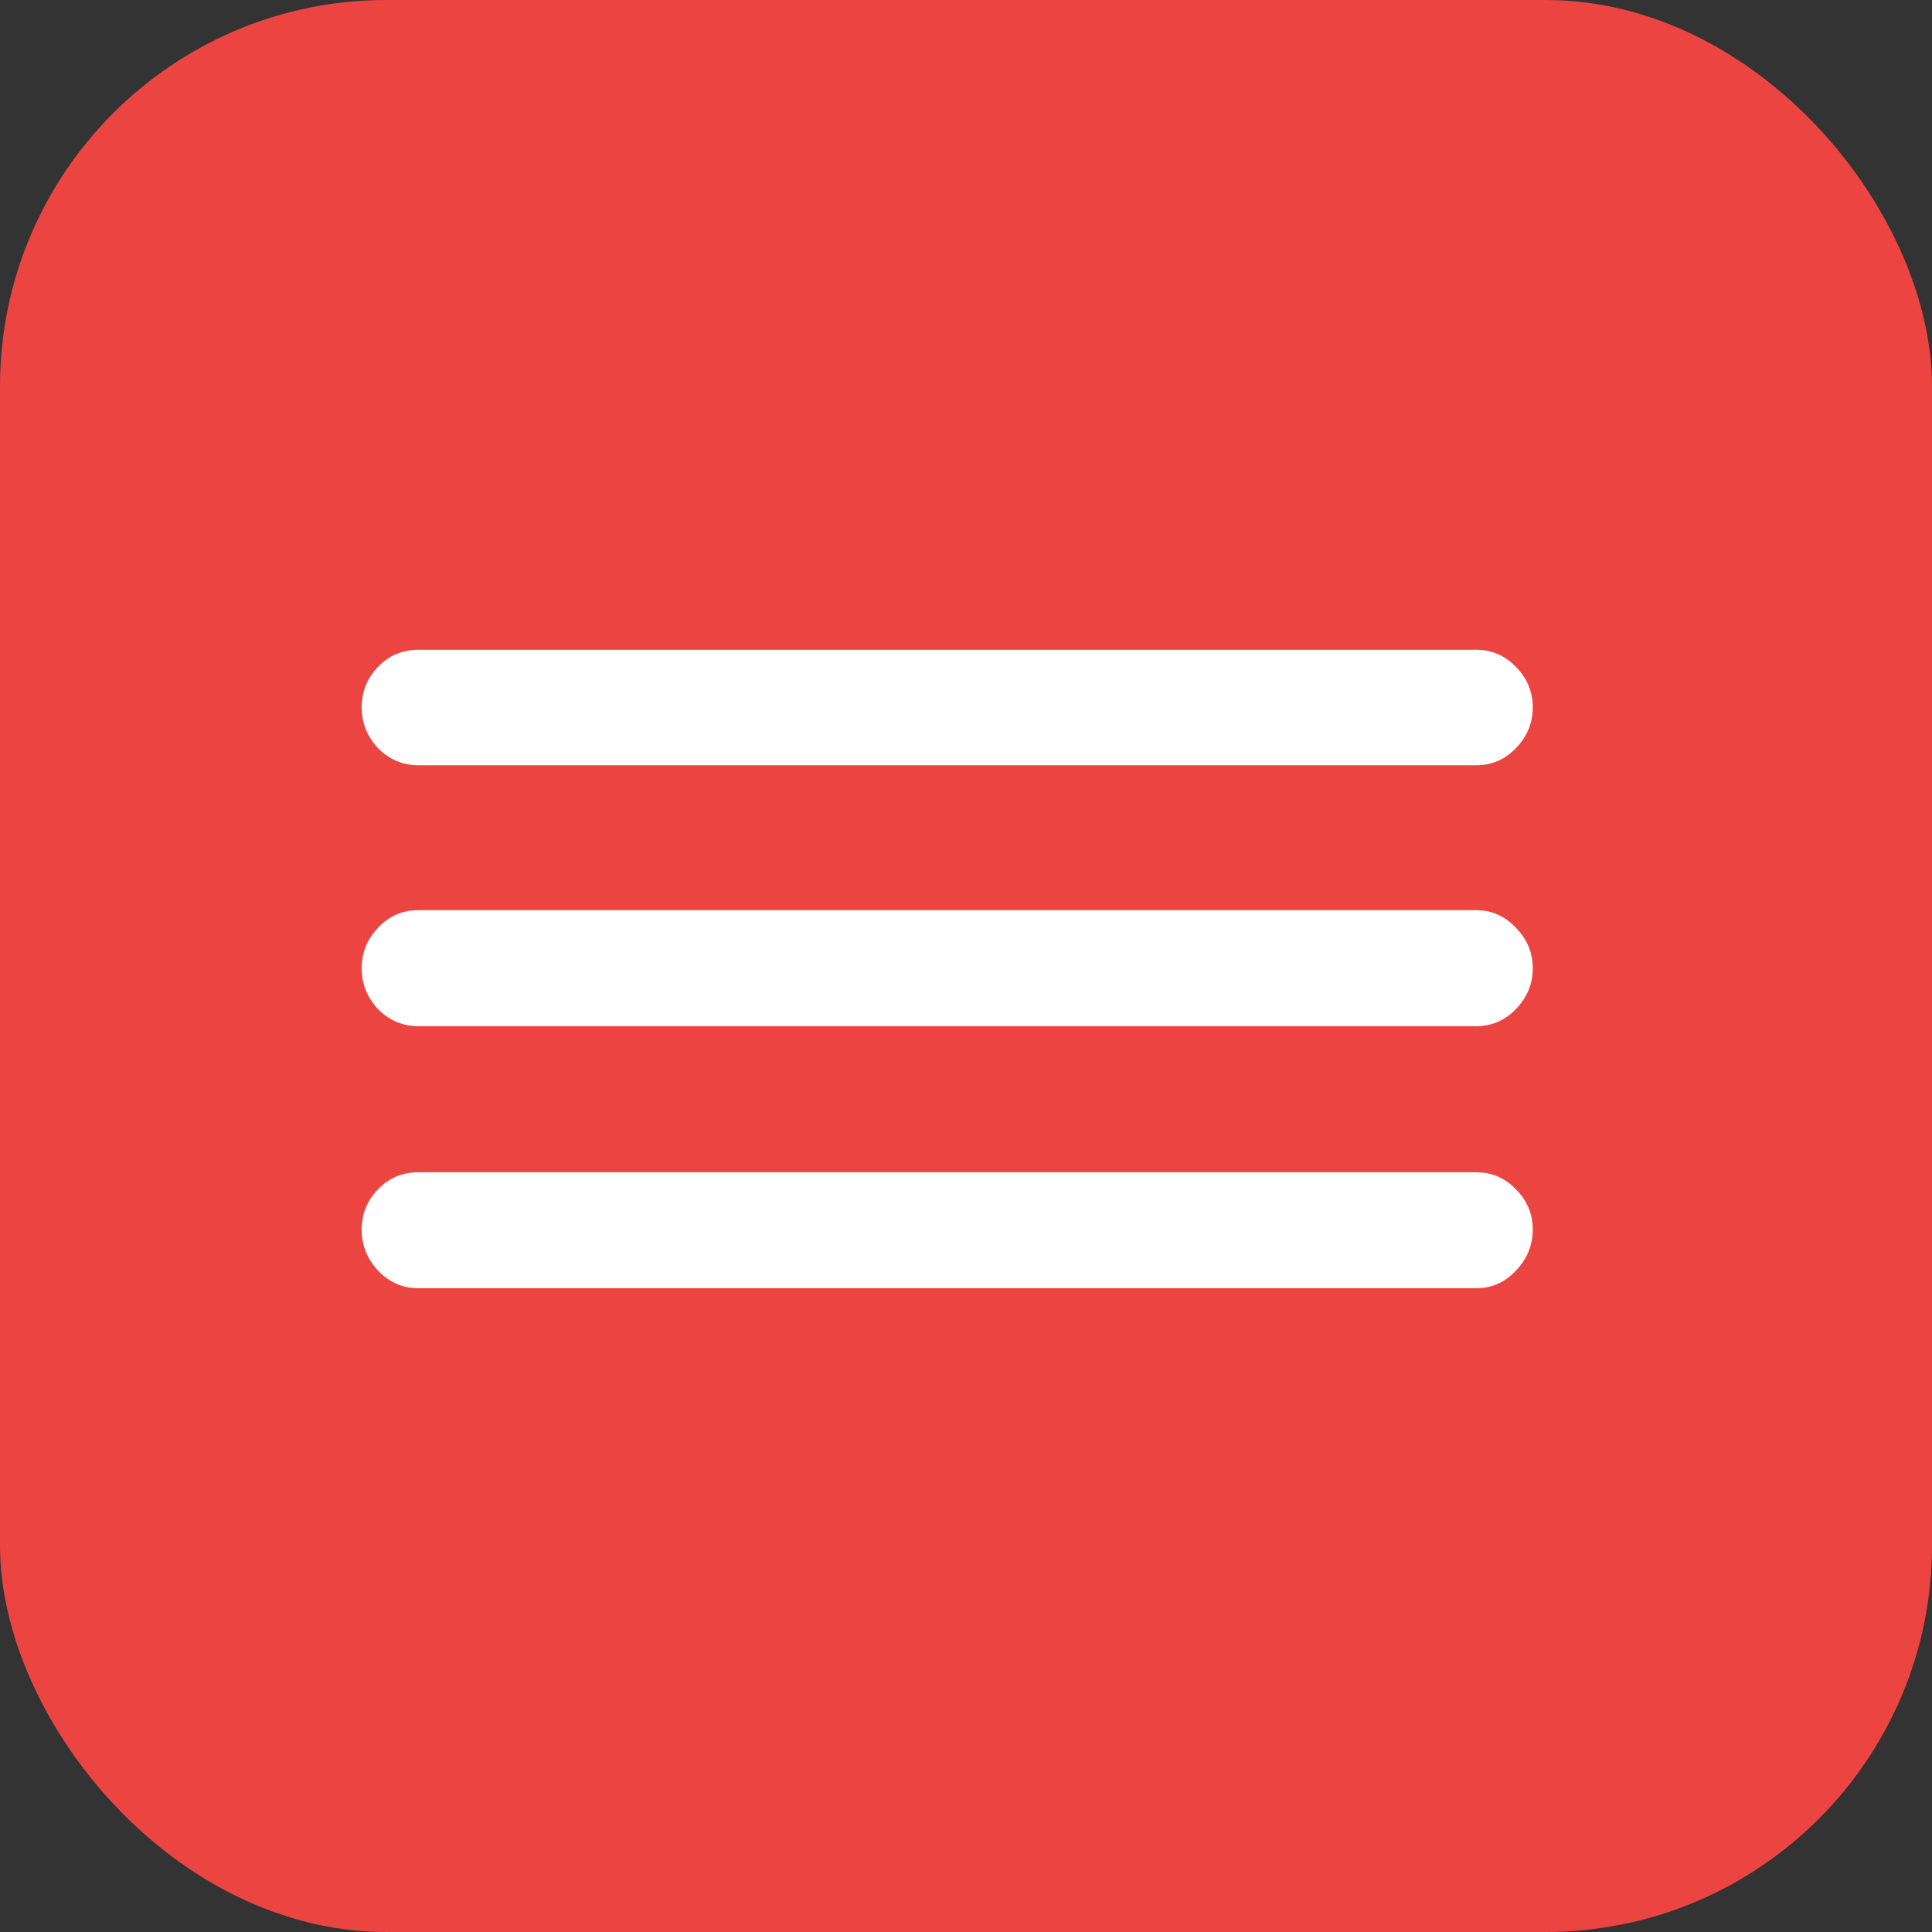 <svg width="40" height="40" viewBox="0 0 40 40" fill="none" xmlns="http://www.w3.org/2000/svg">
<rect x="0" y="0" width="40" height="40" fill="#333333" stroke="none"/>
<rect width="40" height="40" rx="8" fill="#EC4441"/>
<path d="M8.66 26.672C8.34 26.672 8.062 26.551 7.828 26.309C7.602 26.066 7.488 25.781 7.488 25.453C7.488 25.133 7.602 24.855 7.828 24.621C8.055 24.387 8.332 24.27 8.66 24.27H30.562C30.883 24.27 31.156 24.387 31.383 24.621C31.617 24.855 31.734 25.133 31.734 25.453C31.734 25.781 31.617 26.066 31.383 26.309C31.156 26.551 30.883 26.672 30.562 26.672H8.66ZM8.66 21.246C8.34 21.246 8.062 21.129 7.828 20.895C7.602 20.652 7.488 20.371 7.488 20.051C7.488 19.723 7.602 19.441 7.828 19.207C8.055 18.965 8.332 18.844 8.66 18.844H30.562C30.883 18.844 31.156 18.965 31.383 19.207C31.617 19.441 31.734 19.723 31.734 20.051C31.734 20.371 31.617 20.652 31.383 20.895C31.156 21.129 30.883 21.246 30.562 21.246H8.66ZM8.66 15.844C8.34 15.844 8.062 15.727 7.828 15.492C7.602 15.25 7.488 14.969 7.488 14.648C7.488 14.32 7.602 14.039 7.828 13.805C8.055 13.57 8.332 13.453 8.66 13.453H30.562C30.883 13.453 31.156 13.57 31.383 13.805C31.617 14.039 31.734 14.32 31.734 14.648C31.734 14.969 31.617 15.25 31.383 15.492C31.156 15.727 30.883 15.844 30.562 15.844H8.66Z" fill="white"/>
</svg>
